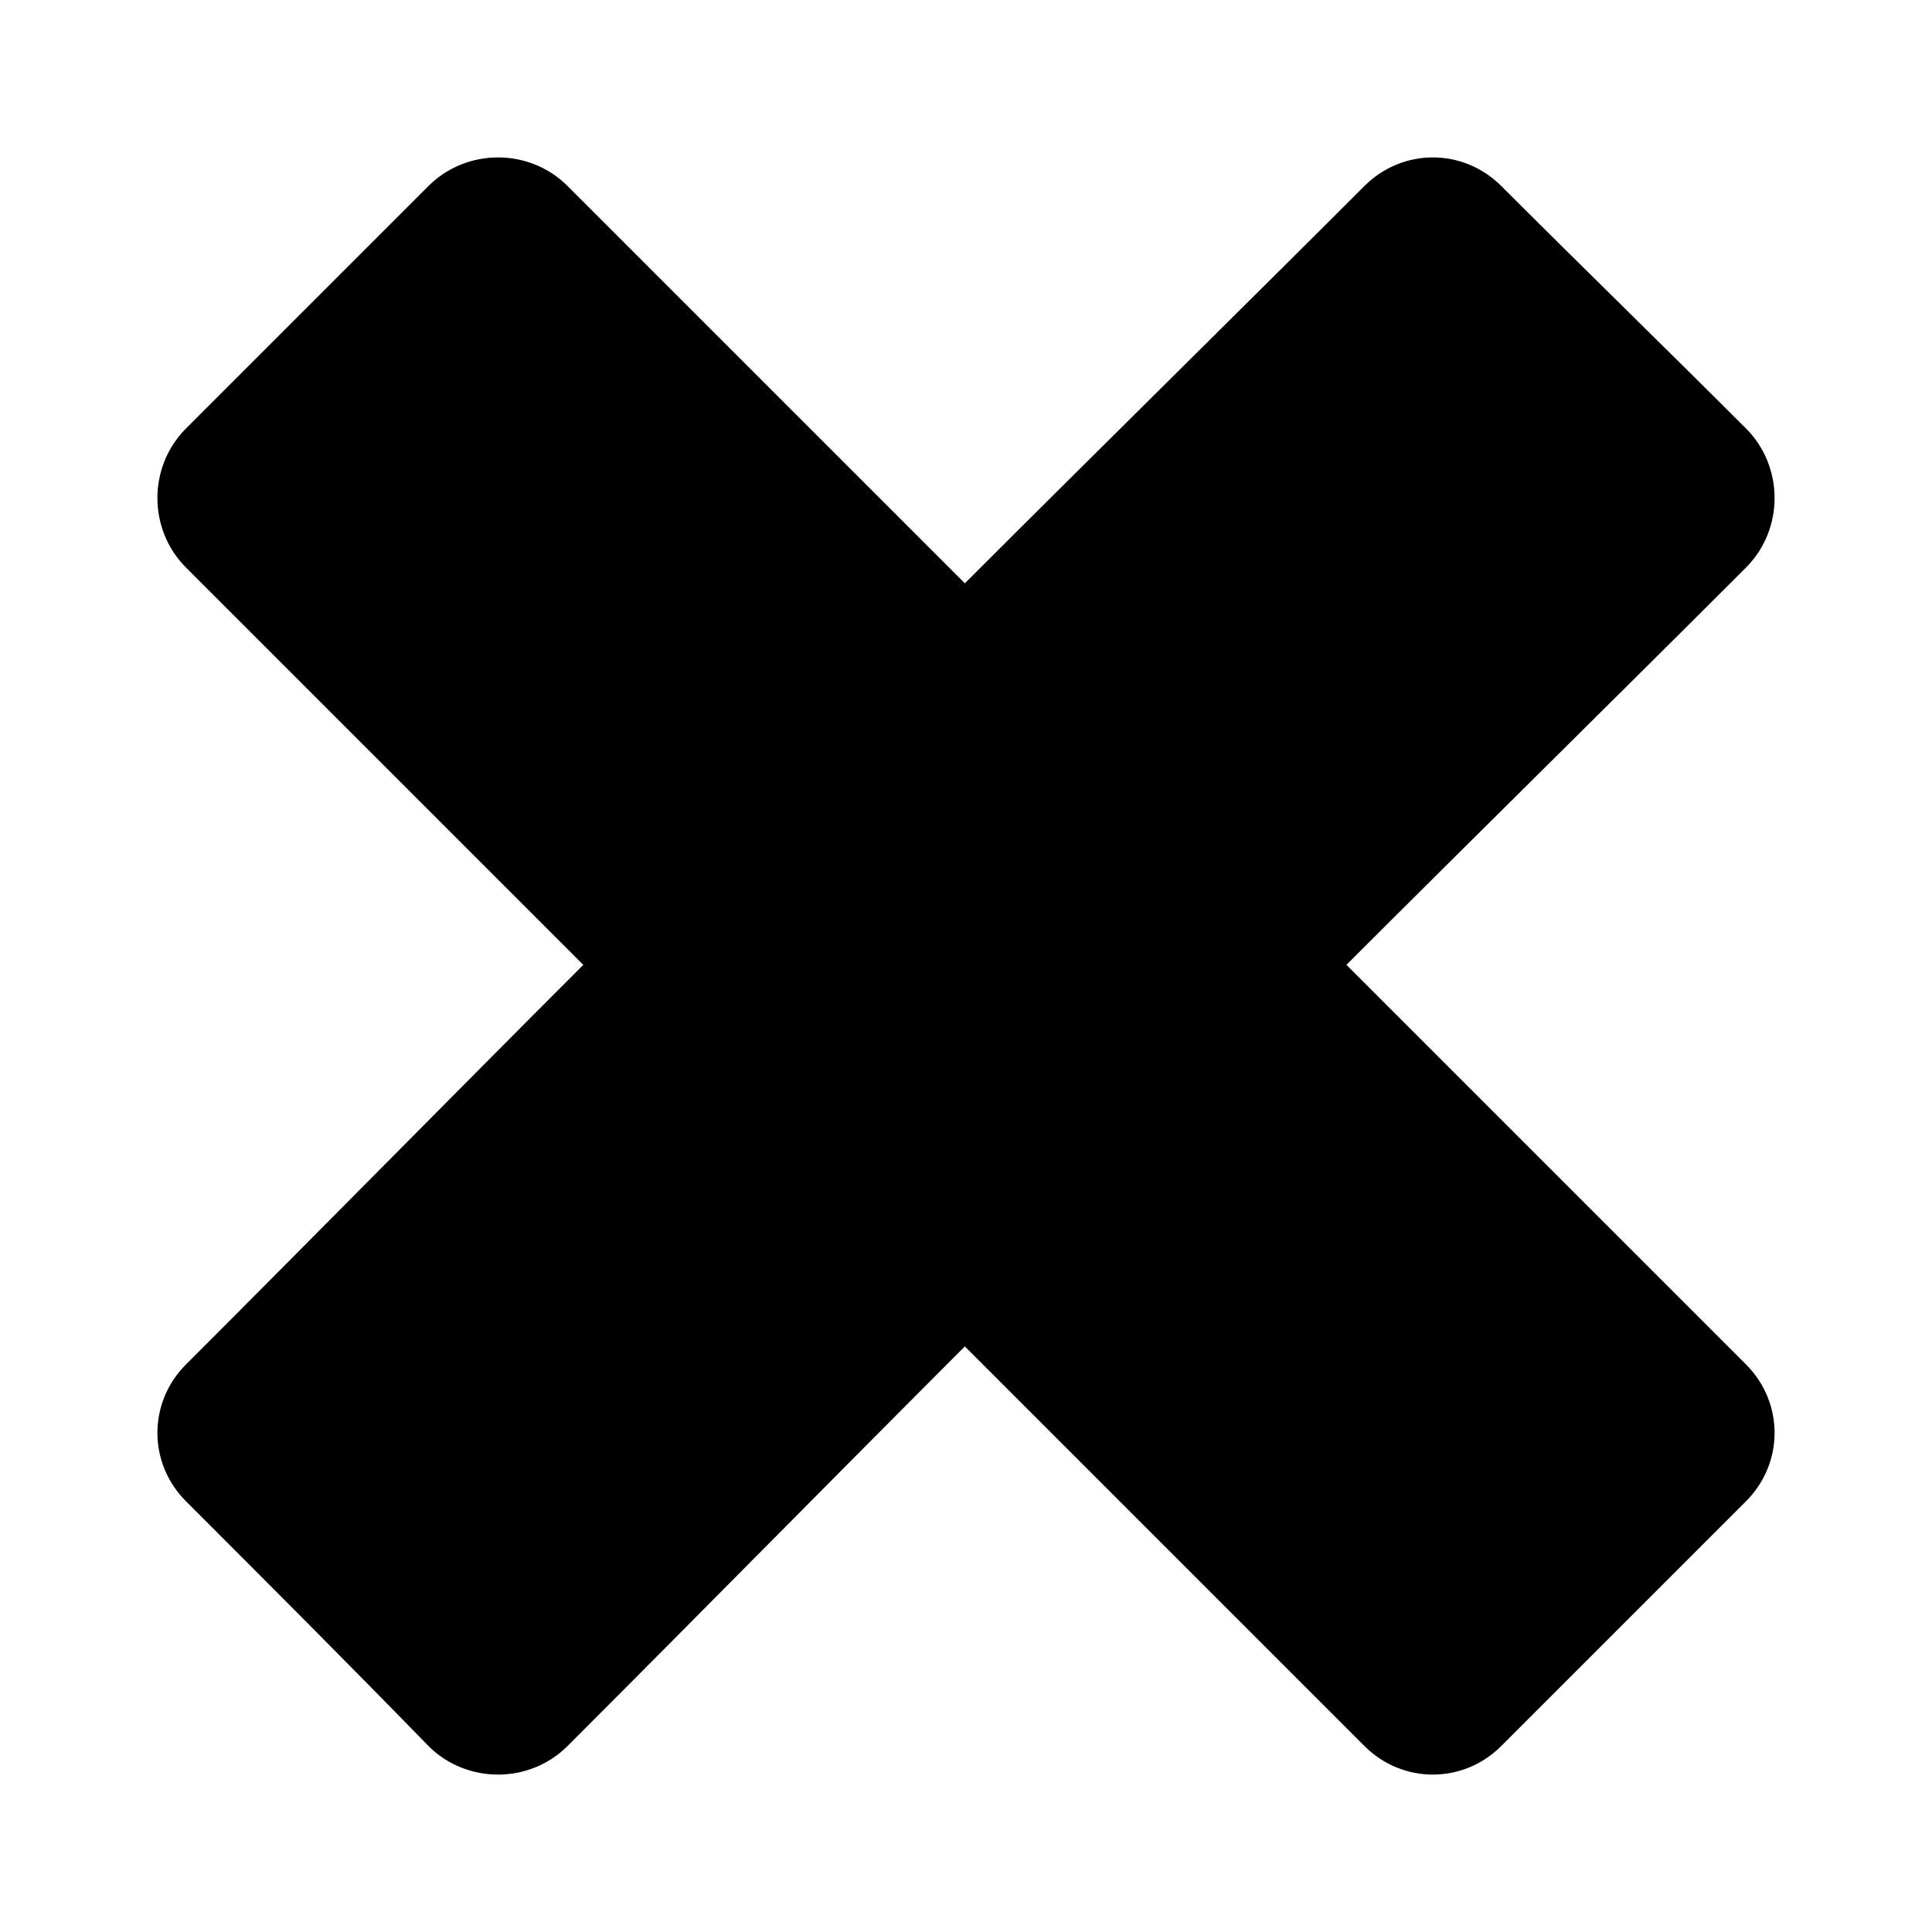 <?xml version="1.0" encoding="UTF-8"?>
<!-- Uploaded to: ICON Repo, www.iconrepo.com, Generator: ICON Repo Mixer Tools -->
<svg fill="#000000" width="800px" height="800px" version="1.1" viewBox="144 144 512 512" xmlns="http://www.w3.org/2000/svg">
 <path d="m193.3 257.54c21.414-21.414 42.828-42.828 64.238-64.238 10.113-10.113 26.766-10.113 36.879 0l105.28 105.28c35.094-35.094 70.781-70.188 105.88-105.28 10.113-10.113 26.172-10.113 36.285 0 21.414 21.414 43.422 42.828 64.836 64.238 10.113 10.113 10.113 26.766 0 36.879-35.094 35.094-70.781 70.188-105.88 105.28 35.094 35.094 70.781 70.781 105.88 105.88 10.113 10.113 10.113 26.172 0 36.285l-64.836 64.836c-10.113 10.113-26.172 10.113-36.285 0-35.094-35.094-70.781-70.781-105.88-105.88-35.094 35.094-70.188 70.781-105.28 105.88-10.113 10.113-26.766 10.113-36.879 0-21.414-22.008-42.828-43.422-64.238-64.836-10.113-10.113-10.113-26.172 0-36.285 35.094-35.094 70.188-70.781 105.28-105.88l-105.28-105.28c-10.113-10.113-10.113-26.766 0-36.879z" fill-rule="evenodd"/>
</svg>